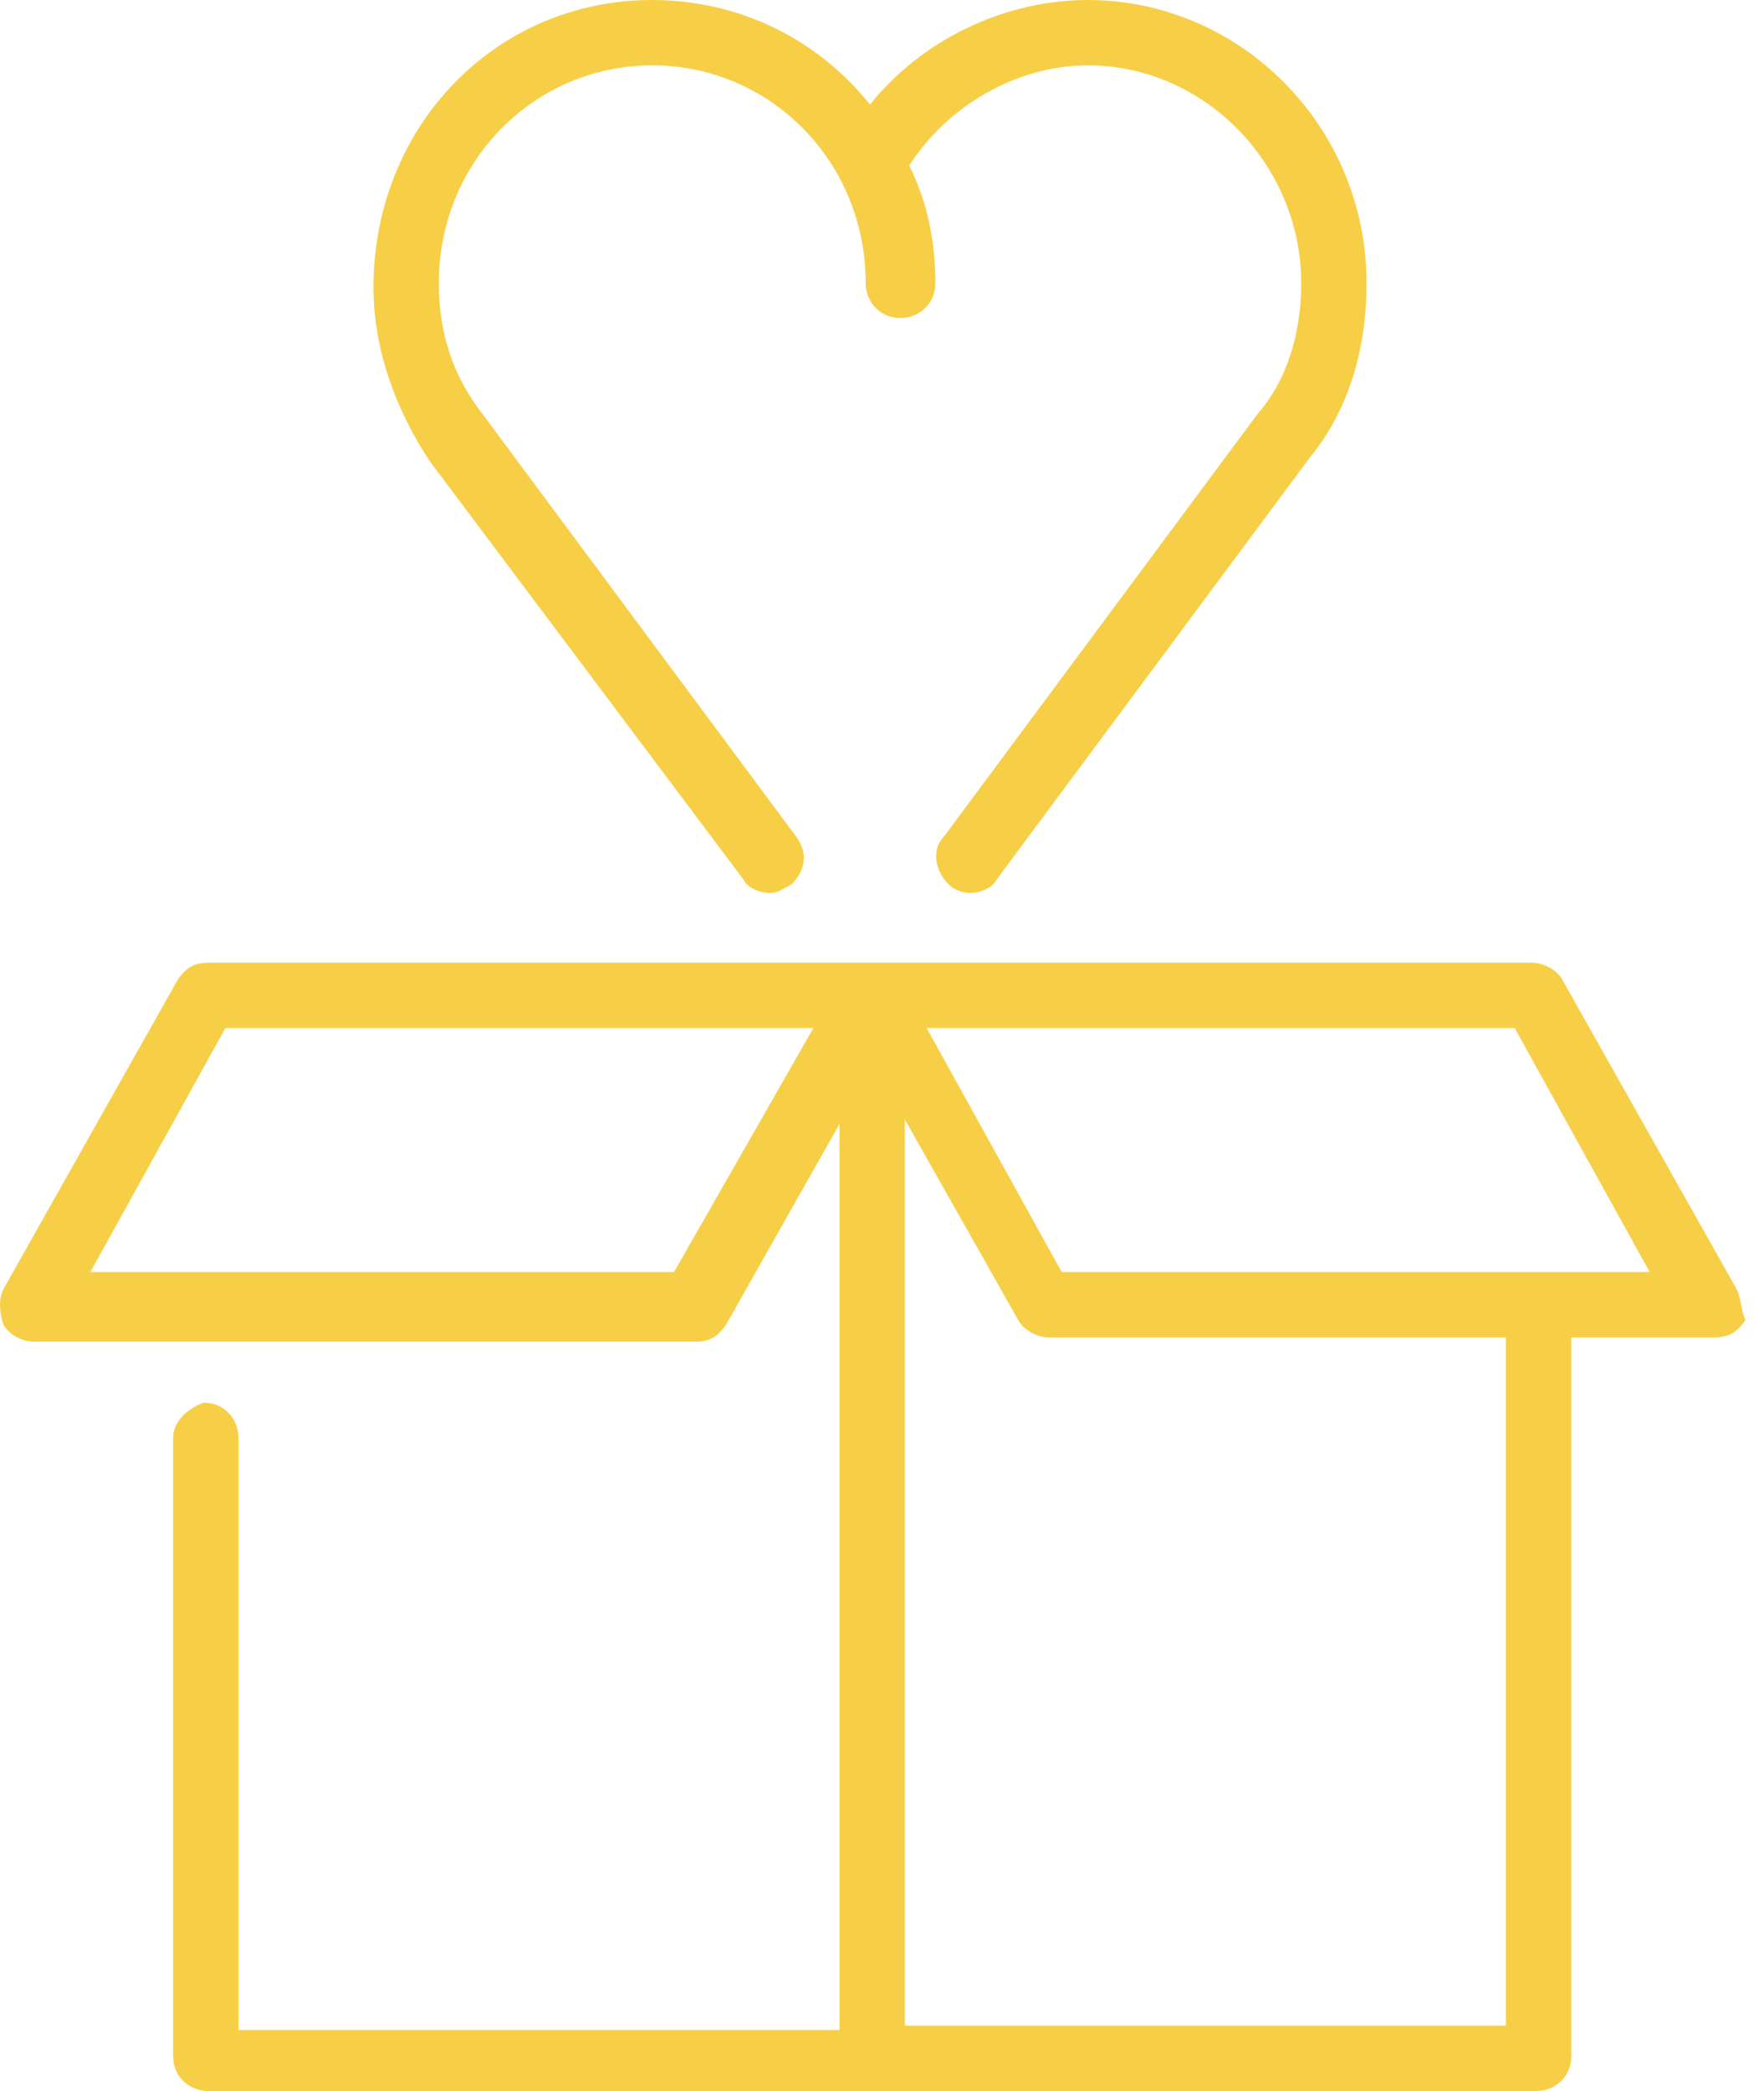 <svg xmlns="http://www.w3.org/2000/svg" width="54" height="64" viewBox="0 0 54 64" fill="none"><path d="M22.767 26.933C22.9 27.2 23.3 27.333 23.567 27.333C23.833 27.333 23.967 27.2 24.233 27.066C24.633 26.666 24.767 26.133 24.367 25.6L14.767 12.666C13.833 11.466 13.433 10.133 13.433 8.666C13.433 4.933 16.367 2 19.967 2C23.567 2 26.5 4.933 26.5 8.666C26.5 9.2 26.9 9.733 27.567 9.733C28.1 9.733 28.633 9.333 28.633 8.666C28.633 7.333 28.367 6.133 27.833 5.066C29.033 3.2 31.167 2 33.3 2C36.9 2 39.833 5.066 39.833 8.666C39.833 10.133 39.433 11.6 38.5 12.666L28.9 25.6C28.5 26 28.633 26.666 29.033 27.066C29.167 27.2 29.433 27.333 29.7 27.333C29.967 27.333 30.367 27.2 30.5 26.933L40.1 14C41.3 12.533 41.833 10.666 41.833 8.666C41.833 3.866 37.967 -0 33.3 -0C30.767 -0 28.233 1.2 26.633 3.2C25.033 1.2 22.633 -0 19.967 -0C15.167 -0 11.433 3.866 11.433 8.8C11.433 10.666 12.1 12.533 13.167 14.133L22.767 26.933ZM53.167 39.466L47.833 30C47.7 29.733 47.3 29.466 46.9 29.466H6.367C5.967 29.466 5.7 29.6 5.433 30L0.1 39.466C-0.033 39.733 -0.033 40.133 0.1 40.533C0.233 40.8 0.633 41.066 1.033 41.066H21.3C21.7 41.066 21.967 40.933 22.233 40.533L25.7 34.4V62.133H7.3V44C7.3 43.466 6.9 42.933 6.233 42.933C5.833 43.066 5.3 43.466 5.3 44V62.933C5.3 63.6 5.833 64 6.367 64H47.033C47.567 64 48.1 63.6 48.1 62.933V40.933H52.5C52.9 40.933 53.167 40.8 53.433 40.4C53.3 40.133 53.3 39.733 53.167 39.466ZM20.633 38.933H2.767L6.9 31.466H24.9L20.633 38.933ZM27.7 62V34.266L31.167 40.4C31.3 40.666 31.7 40.933 32.1 40.933H46.1V62H27.7ZM32.5 38.933L28.367 31.466H46.367L50.5 38.933H32.5Z" fill="#F7CF47"></path></svg>